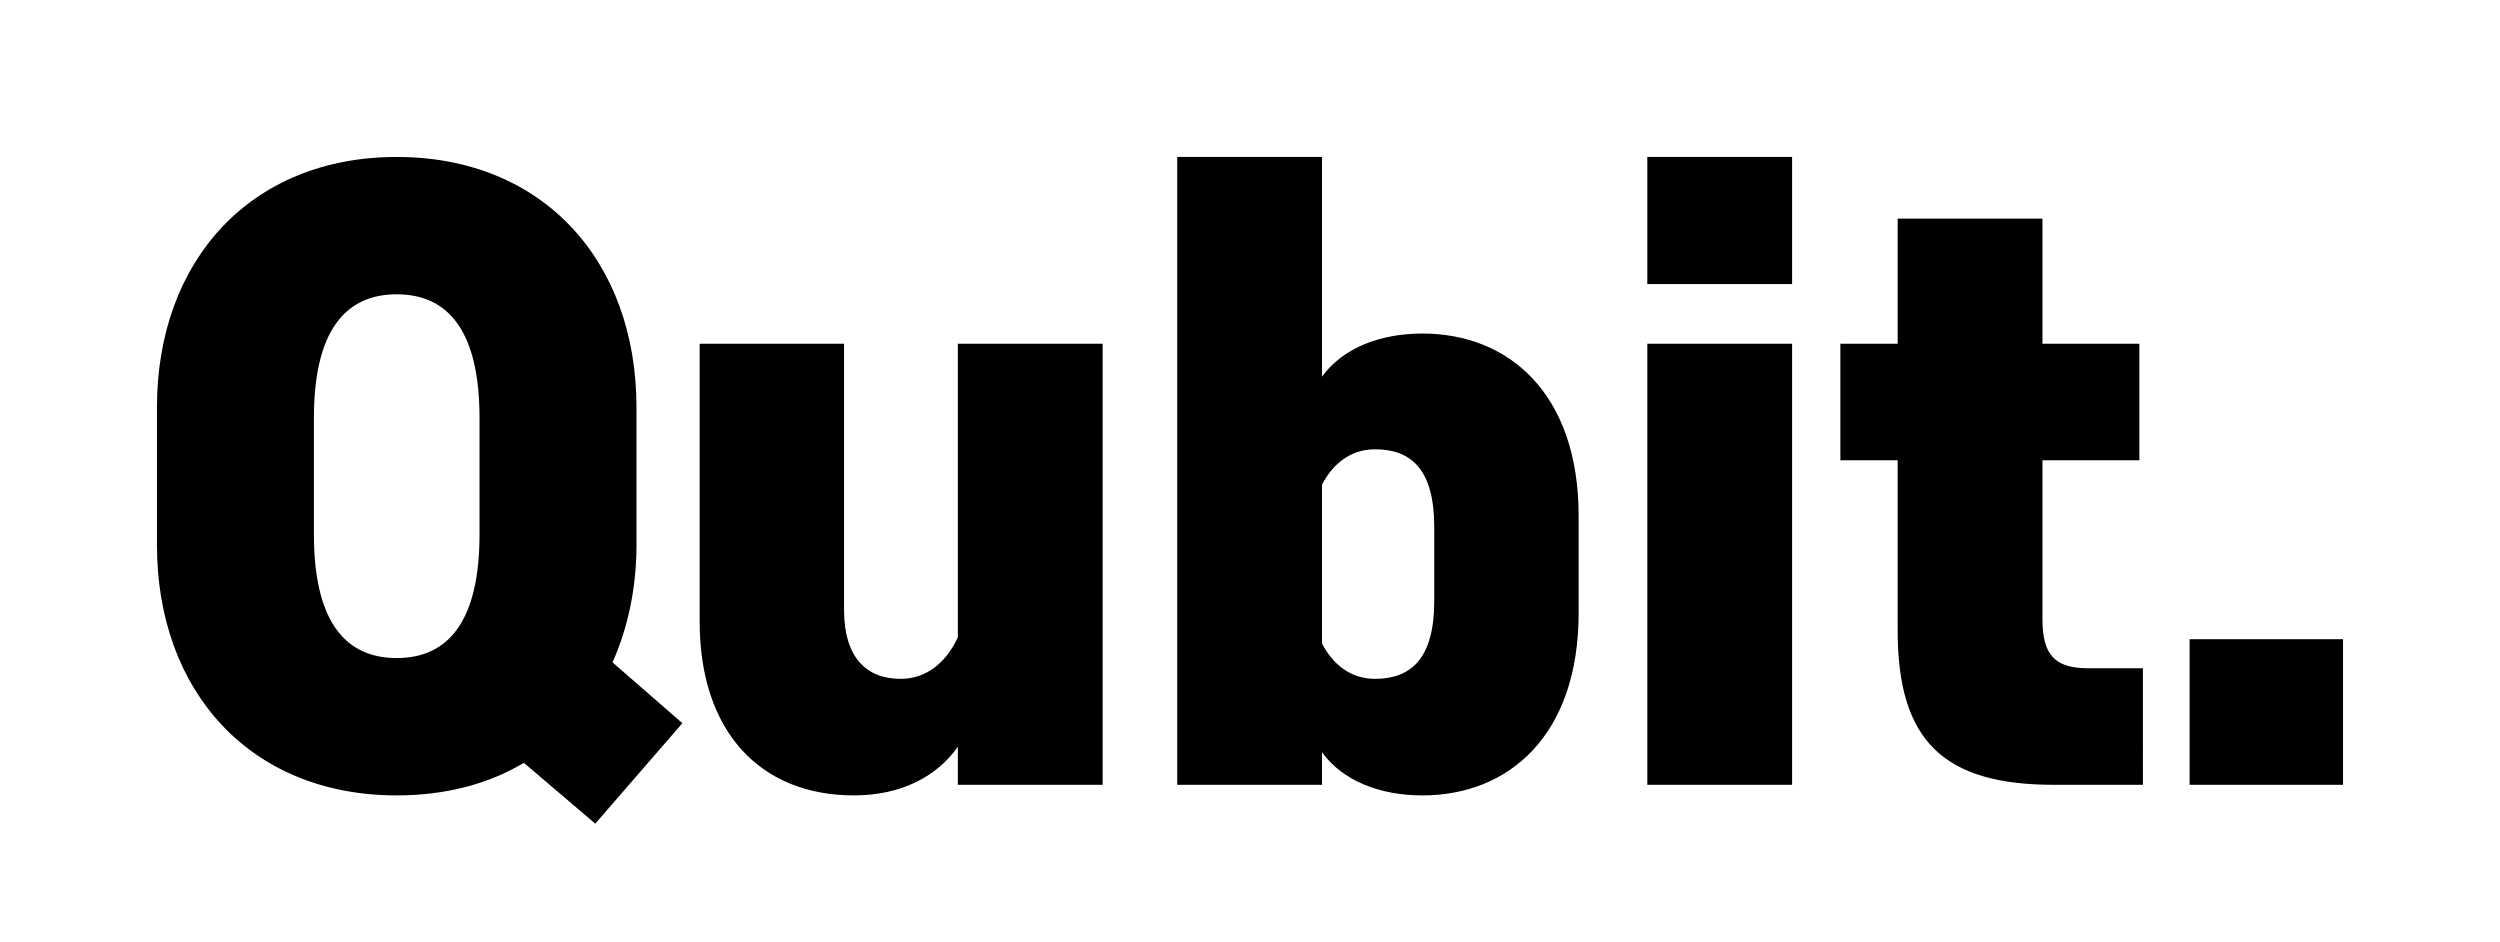 <svg xmlns="http://www.w3.org/2000/svg" viewBox="0 0 63.71 24" id="logo"><path d="M16.22 10.38v3.51c0 1.1-.22 2.11-.61 2.99l1.78 1.55-2.22 2.56-1.82-1.55c-.9.54-2 .83-3.24.83-3.73 0-6.11-2.65-6.11-6.38v-3.51C4 6.65 6.38 4 10.11 4s6.11 2.65 6.11 6.38Zm-4 3.24v-2.97c0-2.16-.76-3.15-2.11-3.15S8 8.49 8 10.65v2.97c0 2.16.76 3.15 2.11 3.15s2.11-.99 2.11-3.15ZM21.51 8.76v6.79c0 1.19.56 1.75 1.44 1.75.67 0 1.17-.43 1.46-1.06V8.76h3.69V20h-3.69v-.97c-.52.74-1.42 1.24-2.65 1.24-2.38 0-3.93-1.62-3.93-4.43V8.76h3.69ZM33.69 20H30V4h3.69v5.6c.52-.72 1.46-1.1 2.56-1.1 2.2 0 3.98 1.53 3.98 4.65v2.47c0 3.12-1.78 4.65-3.98 4.65-1.1 0-2.04-.38-2.56-1.1V20Zm0-3.6c.27.52.72.9 1.35.9.92 0 1.51-.52 1.51-1.98v-1.89c0-1.46-.58-1.98-1.51-1.98-.63 0-1.08.38-1.35.9v4.04ZM41.98 4h3.69v3.24h-3.69V4Zm0 4.76h3.69V20h-3.69V8.76ZM52.05 15.77c0 .92.31 1.26 1.17 1.26h1.39V20h-2.27c-2.81 0-3.98-1.12-3.98-3.93v-4.34H46.9V8.76h1.46V5.57h3.69v3.19h2.47v2.97h-2.47v4.04ZM55.8 16.29h3.91V20H55.8v-3.71Z"/></svg>
